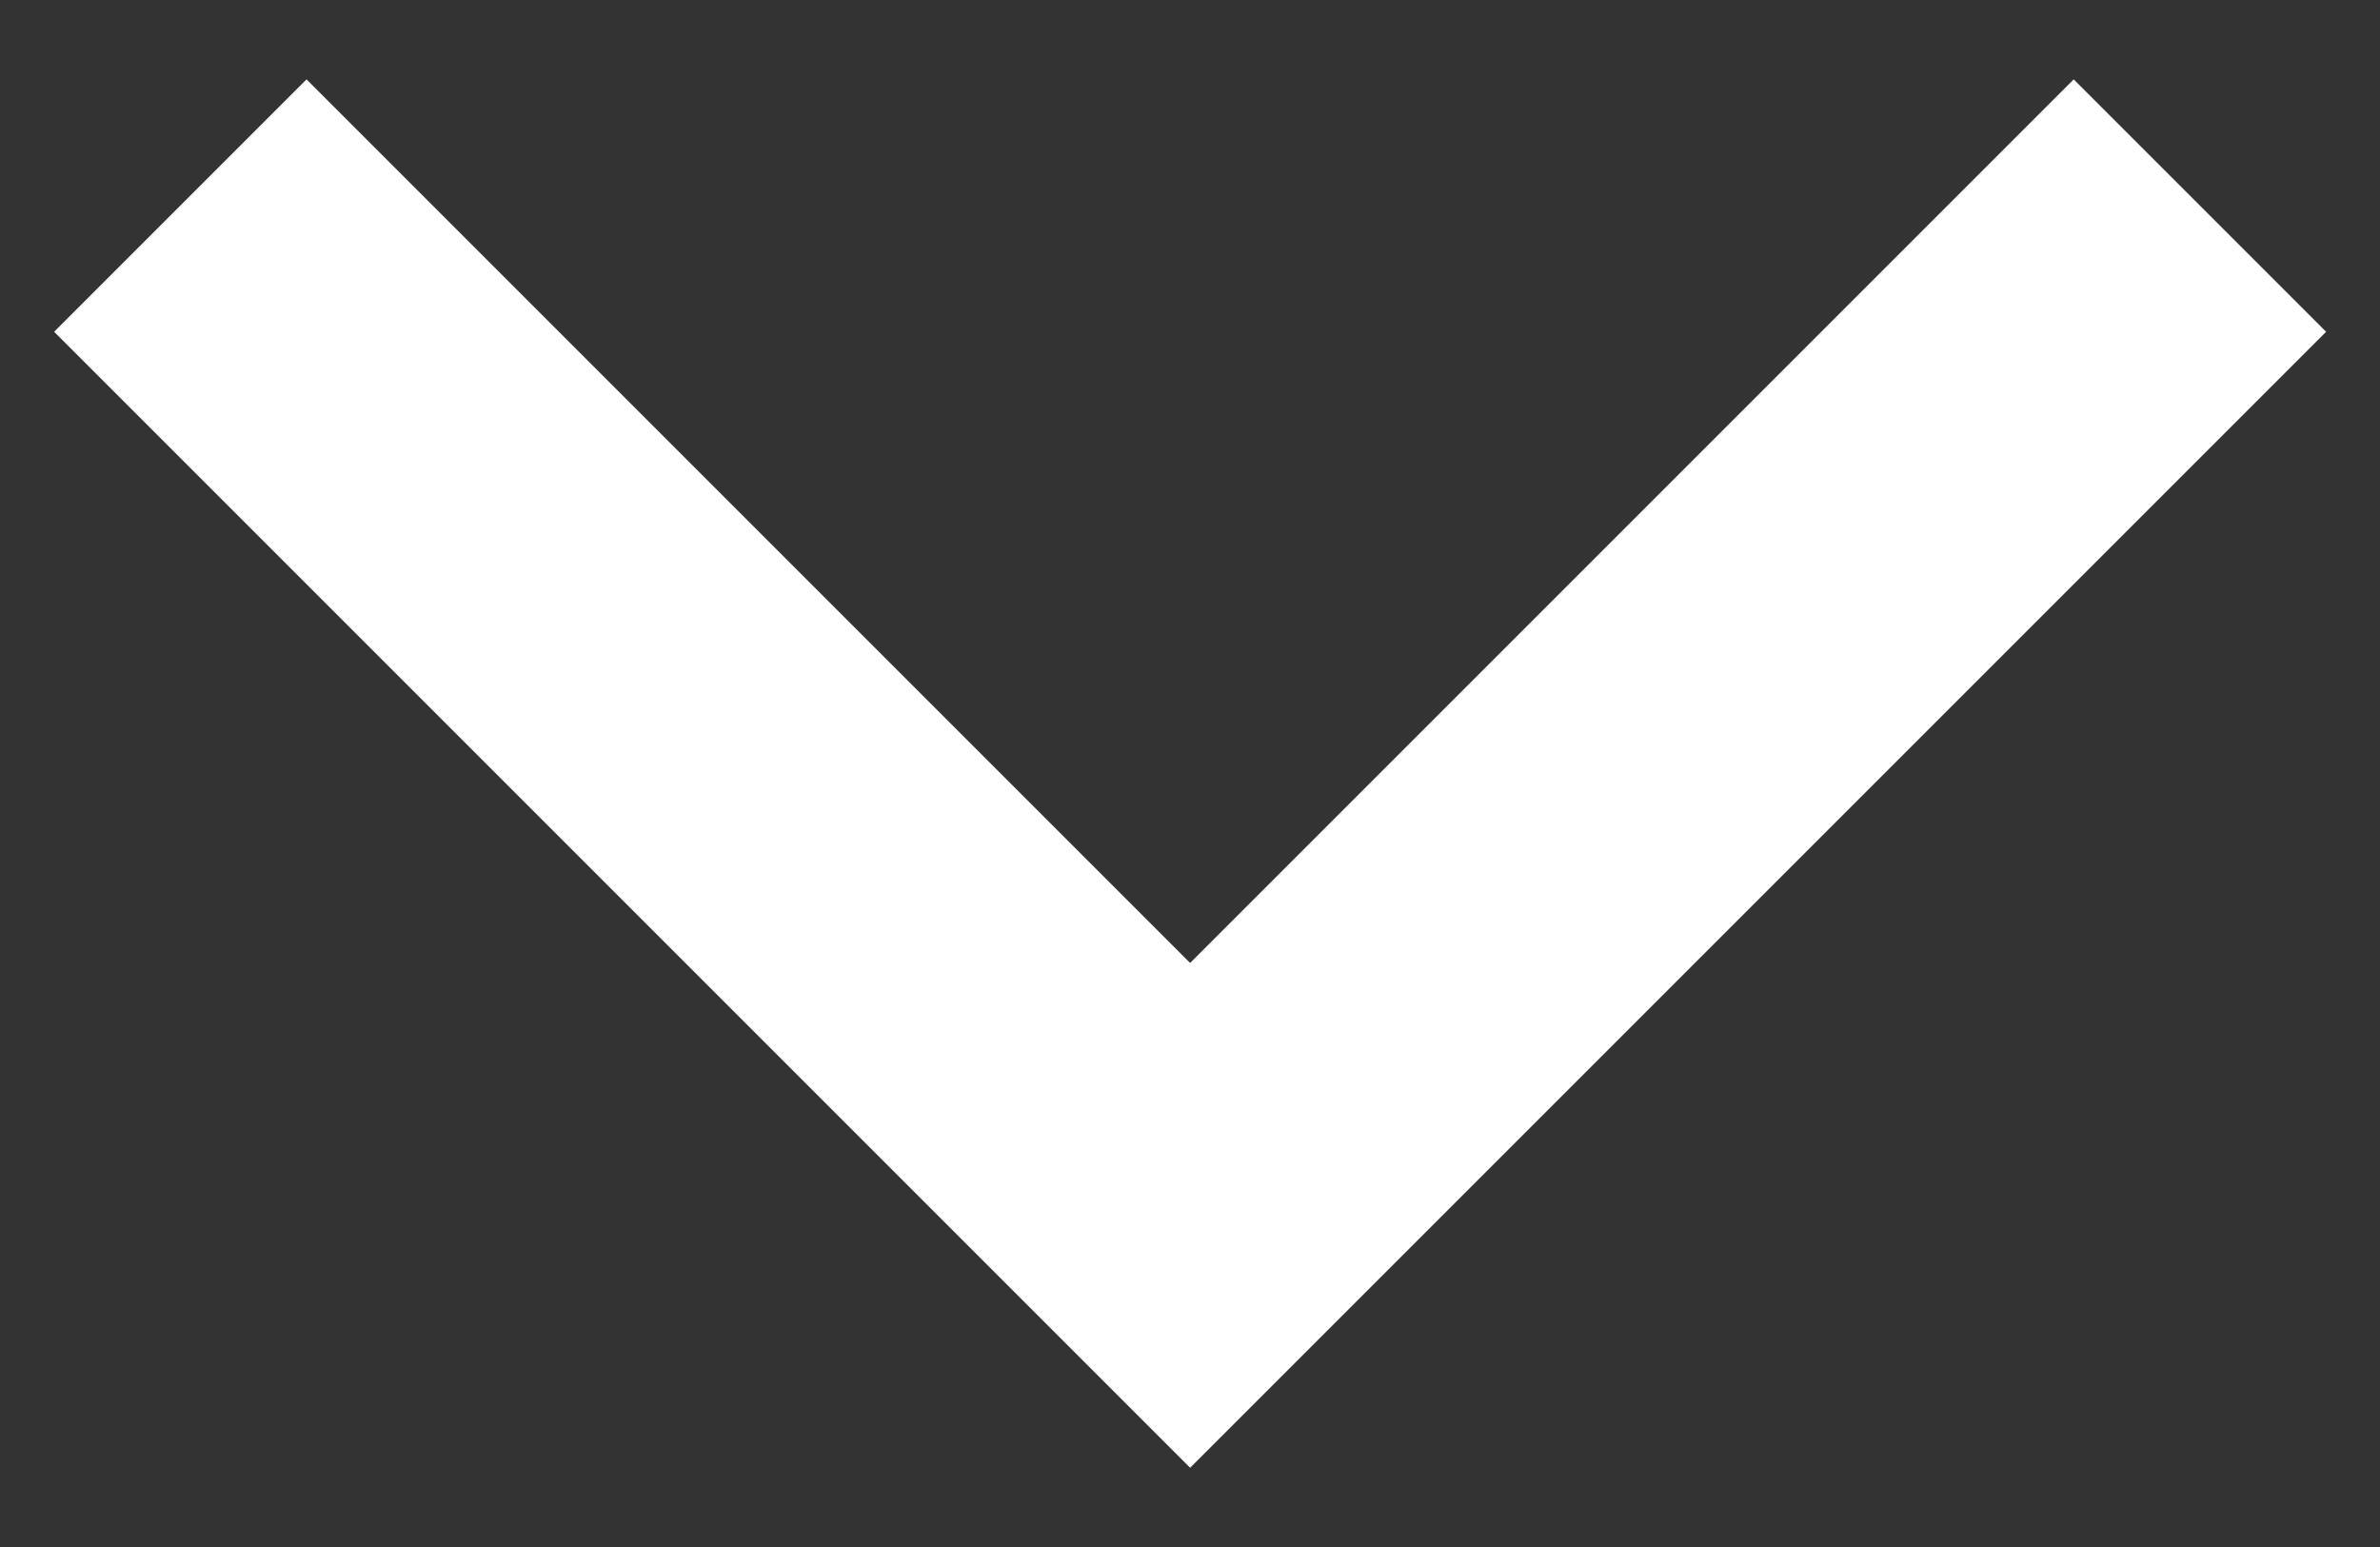 <svg width="20" height="13" viewBox="0 0 20 13" fill="none" xmlns="http://www.w3.org/2000/svg">
<rect x="0" y="0" width="20" height="13" fill="#333333" stroke="none"/>
<path d="M10.001 8.092L17.426 0.667L19.547 2.788L10.001 12.334L0.455 2.788L2.576 0.667L10.001 8.092Z" fill="white"/>
</svg>
